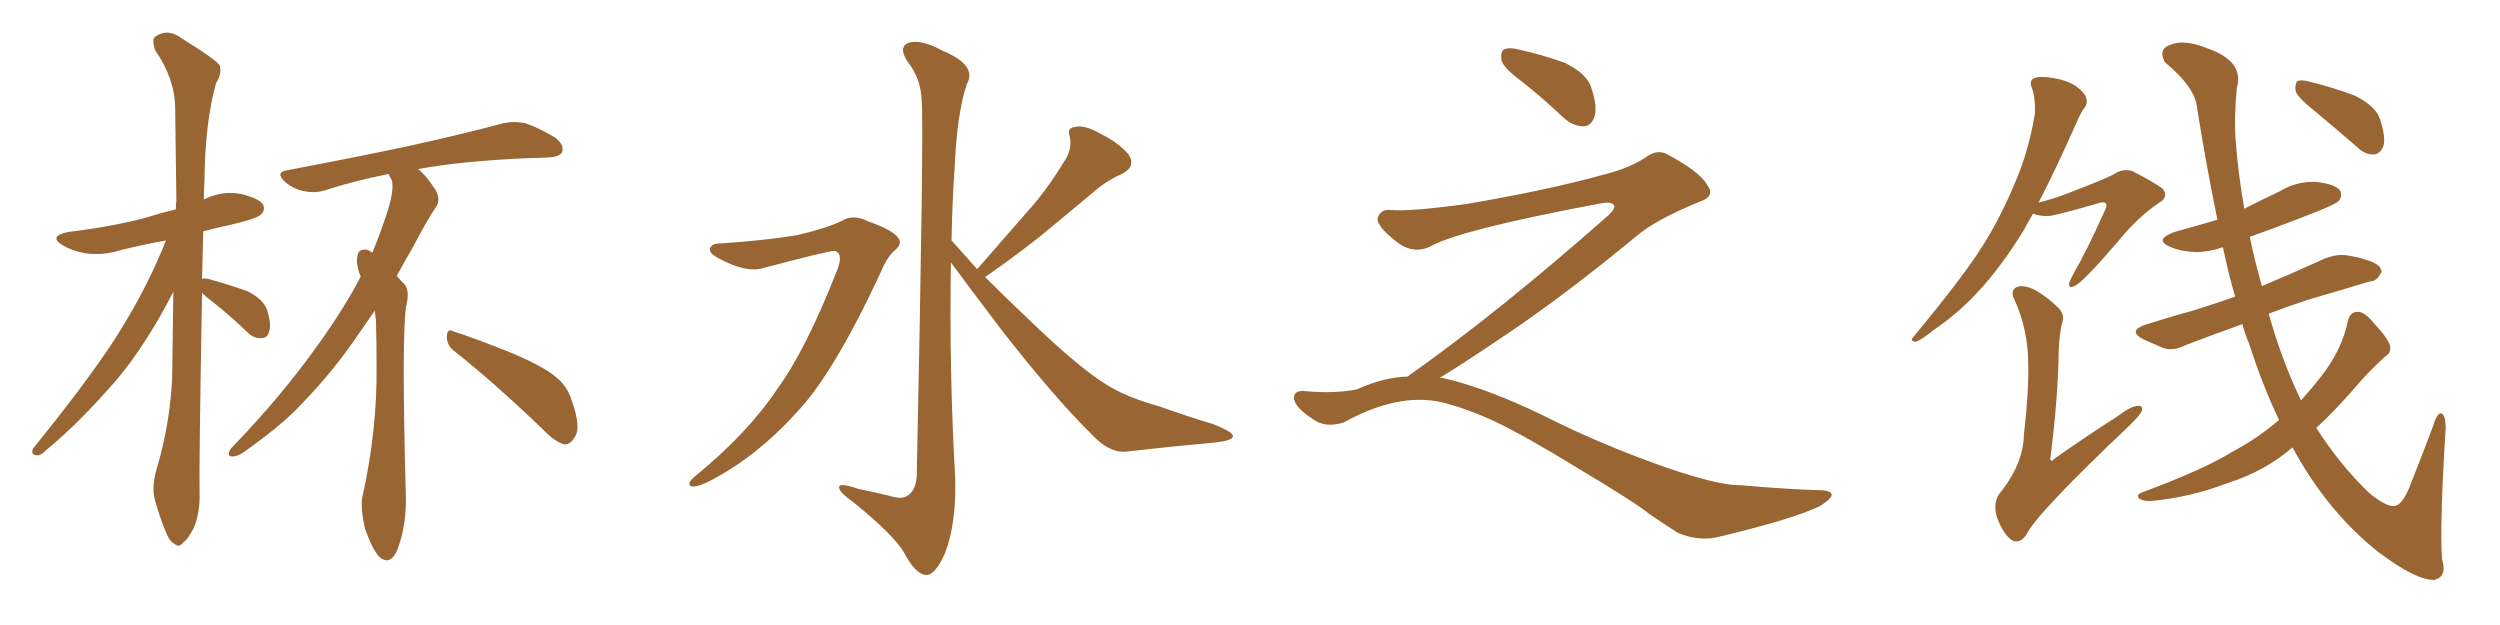 <svg xmlns="http://www.w3.org/2000/svg" xmlns:xlink="http://www.w3.org/1999/xlink" width="600" height="150"><path fill="#996633" padding="10" d="M48.49 70.31L48.49 70.31Q47.75 112.35 47.90 118.21L47.90 118.21Q48.05 122.90 46.58 126.56L46.58 126.56Q44.97 129.64 43.95 130.22L43.95 130.22Q42.92 131.54 41.89 130.52L41.89 130.52Q40.72 130.08 39.70 127.44L39.70 127.44Q38.23 123.78 37.35 120.56L37.35 120.56Q36.18 117.33 37.65 112.35L37.65 112.35Q40.72 102.10 41.31 90.97L41.31 90.97Q41.46 80.13 41.60 70.02L41.60 70.02Q35.30 82.32 28.27 90.82L28.27 90.82Q19.04 101.51 10.99 108.11L10.99 108.11Q9.67 109.42 8.79 109.28L8.79 109.28Q7.32 109.13 7.91 107.67L7.91 107.67Q23.58 88.33 29.88 77.64L29.88 77.64Q35.74 67.97 39.84 57.71L39.84 57.71Q34.13 58.74 28.86 60.06L28.86 60.06Q24.61 61.38 20.51 60.79L20.51 60.79Q17.29 60.21 15.09 58.89L15.09 58.89Q11.43 56.69 16.41 55.66L16.41 55.66Q26.37 54.49 34.86 52.29L34.86 52.29Q38.53 51.12 42.19 50.24L42.19 50.24Q42.19 49.07 42.33 48.19L42.33 48.19Q42.19 36.33 42.04 26.07L42.04 26.07Q42.04 19.04 37.21 12.01L37.21 12.01Q36.47 9.81 37.06 8.94L37.06 8.94Q40.14 6.59 43.65 9.23L43.65 9.23Q51.71 14.21 52.73 15.67L52.73 15.67Q53.32 17.72 51.86 19.92L51.86 19.92Q49.22 29.30 49.07 43.36L49.07 43.36Q48.93 45.56 48.93 47.90L48.93 47.90Q49.07 47.75 49.51 47.61L49.51 47.61Q53.61 45.70 58.01 46.58L58.01 46.58Q62.11 47.61 63.13 49.07L63.13 49.07Q63.72 50.39 62.70 51.42L62.70 51.42Q61.82 52.44 55.52 53.91L55.52 53.91Q52.00 54.64 48.78 55.52L48.78 55.52Q48.63 61.52 48.49 66.94L48.49 66.94Q49.07 66.65 50.54 67.09L50.54 67.09Q55.22 68.41 59.33 69.87L59.33 69.87Q63.28 71.78 64.16 74.56L64.16 74.56Q65.19 78.08 64.60 79.54L64.60 79.54Q64.16 81.15 62.84 81.15L62.84 81.15Q60.94 81.30 59.47 79.83L59.47 79.83Q55.22 75.73 51.12 72.51L51.12 72.51Q49.37 71.19 48.49 70.31ZM89.94 74.56L89.94 74.56Q87.45 78.22 84.67 82.18L84.67 82.18Q78.96 90.23 72.36 96.97L72.36 96.97Q67.82 101.95 58.45 108.54L58.45 108.54Q57.28 109.42 55.81 109.57L55.81 109.57Q54.93 109.57 54.93 108.98L54.93 108.98Q54.93 107.96 55.96 107.08L55.96 107.08Q67.53 95.07 76.32 82.76L76.32 82.76Q82.91 73.54 86.57 66.36L86.57 66.36Q85.99 65.04 85.84 64.01L85.84 64.01Q85.40 62.40 85.99 60.64L85.99 60.64Q86.57 59.77 88.04 59.91L88.04 59.91Q88.77 60.21 89.36 60.64L89.36 60.64Q91.26 56.10 93.02 50.68L93.02 50.68Q94.63 45.56 94.04 43.21L94.04 43.21Q93.46 42.33 93.31 41.75L93.31 41.75Q85.11 43.36 77.93 45.70L77.93 45.70Q75.59 46.44 72.80 45.85L72.80 45.85Q70.17 45.26 68.26 43.51L68.26 43.51Q66.06 41.31 68.85 40.87L68.85 40.87Q84.38 37.94 97.56 35.16L97.56 35.16Q112.21 31.93 120.70 29.59L120.70 29.59Q123.49 29.00 126.12 29.59L126.12 29.59Q129.20 30.62 133.15 32.96L133.15 32.96Q135.50 34.72 134.91 36.47L134.91 36.47Q134.33 37.65 131.69 37.79L131.69 37.79Q129.20 37.94 126.86 37.94L126.86 37.94Q110.60 38.67 100.34 40.58L100.34 40.58Q102.39 42.19 104.59 45.70L104.59 45.70Q105.76 47.75 104.74 49.51L104.74 49.51Q102.54 52.73 99.02 59.47L99.02 59.47Q97.12 62.70 95.21 66.21L95.21 66.21Q96.09 67.24 97.12 68.26L97.12 68.26Q98.44 69.87 97.41 73.83L97.41 73.83Q96.39 82.18 97.41 119.24L97.41 119.24Q97.56 126.12 95.36 131.98L95.36 131.98Q93.60 135.94 90.97 133.59L90.97 133.59Q89.36 131.84 87.60 126.86L87.60 126.86Q86.43 121.88 87.01 119.09L87.01 119.09Q90.53 103.27 90.38 87.89L90.38 87.89Q90.38 82.62 90.23 76.90L90.23 76.90Q90.09 75.59 89.94 74.56ZM108.98 84.23L108.98 84.23L108.98 84.23Q107.23 82.91 107.23 80.71L107.23 80.71Q107.37 78.66 108.84 79.54L108.84 79.54Q113.53 81.01 122.31 84.52L122.31 84.52Q130.08 87.74 133.30 90.38L133.30 90.38Q136.23 92.72 137.26 96.24L137.26 96.24Q139.60 102.83 137.84 105.03L137.84 105.03Q136.82 106.79 135.35 106.64L135.35 106.64Q133.01 105.91 130.37 103.13L130.37 103.13Q118.65 91.85 108.98 84.23ZM172.56 58.45L172.56 58.45Q183.84 57.71 191.46 56.40L191.46 56.40Q198.34 54.79 202.00 53.03L202.00 53.03Q204.79 51.27 208.45 53.17L208.45 53.17Q214.01 55.08 215.48 56.98L215.48 56.98Q216.80 58.45 214.60 60.21L214.60 60.21Q212.84 61.82 211.38 65.33L211.38 65.33Q200.10 89.65 191.16 99.02L191.16 99.02Q181.79 109.42 170.65 115.28L170.65 115.28Q167.58 116.89 166.11 116.75L166.11 116.75Q164.50 116.31 166.70 114.40L166.70 114.40Q179.44 104.00 186.47 93.46L186.47 93.46Q193.36 84.08 200.83 65.04L200.83 65.04Q202.59 60.64 200.24 60.21L200.24 60.21Q198.78 60.21 183.25 64.31L183.25 64.31Q179.15 65.63 172.41 61.96L172.41 61.96Q170.21 60.79 170.36 59.77L170.36 59.77Q170.65 58.45 172.56 58.45ZM234.52 64.60L234.52 64.60L234.52 64.60Q240.82 57.42 246.53 50.83L246.53 50.83Q251.07 45.85 255.18 39.11L255.18 39.11Q257.37 36.04 256.79 32.96L256.79 32.96Q255.91 30.62 258.11 30.47L258.11 30.47Q260.16 29.88 264.11 32.08L264.11 32.08Q268.51 34.28 270.85 37.06L270.85 37.06Q272.75 39.99 269.24 41.75L269.24 41.75Q265.28 43.51 262.21 46.29L262.21 46.29Q257.67 50.10 252.69 54.20L252.69 54.20Q246.68 59.33 236.43 66.50L236.43 66.50Q240.97 71.04 246.68 76.46L246.68 76.46Q258.69 88.04 265.28 92.14L265.28 92.14Q269.97 95.21 278.32 97.56L278.32 97.56Q284.91 99.90 291.21 101.81L291.21 101.81Q296.04 103.71 295.90 104.74L295.90 104.74Q295.75 105.76 291.65 106.20L291.65 106.20Q281.69 107.08 270.12 108.40L270.12 108.40Q266.16 108.69 262.06 104.30L262.06 104.30Q252.98 95.36 240.53 79.39L240.53 79.39Q232.18 68.41 228.22 62.99L228.22 62.99Q227.78 88.77 229.25 114.70L229.25 114.70Q229.54 125.83 226.76 132.86L226.76 132.86Q224.41 138.13 222.22 137.99L222.22 137.99Q219.73 137.84 216.94 132.57L216.94 132.57Q214.45 128.32 204.64 120.41L204.64 120.41Q201.56 118.21 201.42 117.19L201.42 117.19Q200.98 115.58 205.96 117.33L205.96 117.33Q209.62 118.07 213.28 118.95L213.28 118.95Q216.50 119.97 217.82 118.95L217.82 118.95Q219.87 117.63 220.02 114.11L220.02 114.11Q221.78 29.74 221.19 24.02L221.19 24.02Q221.04 18.90 217.82 14.79L217.82 14.79Q215.48 11.28 218.12 10.25L218.12 10.25Q221.19 9.38 226.17 12.16L226.17 12.16Q234.67 15.67 232.03 20.21L232.03 20.21Q229.69 27.10 229.10 40.43L229.10 40.43Q228.52 48.93 228.37 57.71L228.37 57.71Q231.30 60.94 234.52 64.60ZM365.33 19.63L365.33 19.63Q360.94 16.41 360.35 14.50L360.35 14.50Q360.06 12.45 360.94 11.87L360.94 11.87Q362.11 11.28 364.45 11.87L364.45 11.87Q370.31 13.18 375.59 15.09L375.59 15.09Q380.86 17.72 381.88 20.95L381.88 20.95Q383.50 25.78 382.62 28.13L382.62 28.13Q381.88 30.18 380.13 30.32L380.13 30.32Q377.64 30.32 375.44 28.42L375.44 28.42Q370.31 23.58 365.33 19.63ZM337.79 90.38L337.79 90.38L337.79 90.38Q359.62 75 386.13 51.56L386.13 51.56Q387.89 49.80 387.30 49.22L387.30 49.22Q386.72 48.34 384.38 48.78L384.38 48.78Q350.68 55.08 343.51 59.03L343.51 59.03Q339.26 61.23 335.16 58.01L335.16 58.01Q330.47 54.35 330.62 52.44L330.62 52.44Q331.20 50.24 333.54 50.39L333.54 50.39Q338.38 50.83 352.15 48.93L352.15 48.93Q371.78 45.56 384.96 41.89L384.96 41.89Q391.41 40.28 395.36 37.50L395.36 37.50Q397.71 35.89 399.90 36.91L399.90 36.91Q407.96 41.16 409.72 44.38L409.72 44.38Q411.77 47.02 408.11 48.34L408.11 48.34Q397.56 52.59 392.72 56.69L392.72 56.69Q377.64 69.14 364.75 78.08L364.75 78.08Q351.42 87.16 345.56 90.67L345.56 90.67Q346.14 90.67 346.73 90.82L346.73 90.82Q356.69 93.16 369.87 99.46L369.87 99.46Q383.64 106.49 399.90 112.21L399.90 112.21Q412.79 116.60 417.77 116.46L417.77 116.46Q429.93 117.48 436.23 117.63L436.23 117.63Q439.75 117.63 439.60 118.95L439.60 118.95Q439.16 119.97 436.82 121.44L436.82 121.44Q430.22 124.66 411.62 129.05L411.62 129.05Q407.23 129.79 402.69 127.88L402.69 127.88Q398.58 125.24 395.80 123.34L395.80 123.34Q392.87 120.85 378.66 112.35L378.66 112.35Q365.77 104.44 358.30 100.93L358.30 100.93Q351.86 98.00 346.00 96.53L346.00 96.53Q335.45 94.19 322.56 101.37L322.56 101.37Q318.02 102.83 314.94 100.49L314.94 100.49Q310.69 97.71 310.55 95.51L310.55 95.51Q310.55 93.46 313.62 93.90L313.62 93.90Q320.36 94.48 325.63 93.46L325.63 93.46Q332.08 90.53 337.79 90.38ZM487.94 51.27L487.94 51.27Q486.77 53.17 485.89 54.93L485.89 54.93Q480.18 64.31 474.32 70.46L474.32 70.46Q469.63 75.44 464.21 79.10L464.21 79.10Q461.13 81.59 459.81 82.03L459.81 82.03Q458.20 81.88 459.23 80.86L459.23 80.86Q471.09 66.50 475.63 59.33L475.63 59.33Q480.18 52.15 483.69 43.65L483.69 43.65Q486.91 36.18 488.38 27.25L488.38 27.25Q488.53 23.44 487.65 21.09L487.65 21.09Q486.91 19.34 488.23 18.75L488.23 18.75Q489.70 18.16 492.92 18.75L492.92 18.75Q495.85 19.19 498.19 20.65L498.19 20.65Q500.24 22.12 500.68 23.44L500.68 23.44Q501.12 24.90 500.24 25.93L500.24 25.93Q499.51 26.81 498.49 29.15L498.49 29.15Q493.36 40.72 489.26 48.63L489.26 48.63Q492.63 47.75 495.41 46.73L495.41 46.73Q506.10 42.63 507.42 41.75L507.42 41.75Q509.33 40.43 511.67 41.02L511.67 41.02Q517.09 43.80 518.99 45.26L518.99 45.26Q520.61 47.17 518.26 48.63L518.26 48.63Q513.13 52.00 508.15 58.15L508.15 58.15Q499.95 67.68 498.05 68.55L498.05 68.55Q496.44 69.43 496.58 67.97L496.58 67.97Q496.88 67.09 497.90 65.19L497.90 65.19Q500.68 60.50 505.22 50.39L505.22 50.39Q505.81 49.22 505.37 48.78L505.37 48.78Q504.93 48.34 503.61 48.78L503.61 48.78Q492.92 51.86 491.46 51.86L491.46 51.86Q489.26 51.86 487.94 51.27ZM494.82 77.78L494.82 77.78Q494.24 80.57 494.09 84.08L494.09 84.08Q493.95 95.65 492.04 110.30L492.04 110.30Q492.63 110.89 492.77 110.30L492.77 110.30Q500.83 104.59 508.01 100.05L508.01 100.05Q511.23 97.56 512.99 97.41L512.99 97.41Q514.45 97.27 514.01 98.73L514.01 98.73Q513.28 100.05 510.94 102.25L510.94 102.25Q488.67 123.34 486.33 128.32L486.33 128.32Q484.72 130.66 482.81 129.64L482.81 129.64Q480.76 128.17 479.30 124.22L479.30 124.22Q478.27 121.00 479.74 118.65L479.74 118.65Q485.60 111.47 485.74 104.30L485.74 104.30Q486.91 94.19 486.77 87.45L486.77 87.45Q486.77 79.25 483.54 72.07L483.54 72.07Q482.37 69.87 483.84 68.99L483.84 68.99Q485.16 68.26 487.79 69.29L487.79 69.29Q491.02 70.90 494.24 74.12L494.24 74.12Q495.70 75.88 494.82 77.78ZM546.97 100.78L546.97 100.78Q543.02 92.58 539.79 82.47L539.79 82.47Q538.77 80.13 538.18 77.78L538.18 77.78Q530.86 80.42 524.71 82.76L524.71 82.76Q521.48 84.38 519.14 83.50L519.14 83.50Q516.65 82.47 514.45 81.45L514.45 81.45Q510.50 79.39 514.89 77.93L514.89 77.93Q521.34 75.88 526.76 74.41L526.76 74.41Q531.45 72.95 536.43 71.19L536.43 71.19Q534.81 65.63 533.50 59.33L533.50 59.33Q530.13 60.50 526.90 60.50L526.90 60.50Q523.39 60.35 521.04 59.33L521.04 59.33Q516.65 57.57 521.92 55.66L521.92 55.66Q527.20 54.20 532.18 52.73L532.18 52.73Q529.69 40.72 527.34 26.22L527.34 26.22Q527.05 21.09 519.58 14.94L519.58 14.94Q517.82 11.72 521.04 10.69L521.04 10.69Q524.27 9.38 529.69 11.57L529.69 11.57Q538.62 14.65 536.87 20.95L536.87 20.95Q536.13 27.98 536.57 33.84L536.57 33.84Q537.16 41.60 538.62 50.10L538.62 50.10Q542.87 47.90 546.97 46.00L546.97 46.00Q551.07 43.51 555.62 43.65L555.62 43.65Q560.16 44.09 561.47 45.56L561.47 45.56Q562.35 46.73 561.33 48.19L561.33 48.19Q560.74 48.93 555.91 50.83L555.91 50.83Q547.85 54.05 539.94 56.84L539.94 56.84Q541.11 62.55 542.87 68.70L542.87 68.70Q543.02 68.55 543.46 68.41L543.46 68.41Q550.78 65.33 557.81 62.11L557.81 62.11Q561.04 60.79 563.82 61.38L563.82 61.38Q566.46 61.82 567.48 62.26L567.48 62.26Q571.44 63.28 571.58 65.19L571.58 65.19Q570.56 67.53 568.80 67.53L568.80 67.53Q562.06 69.58 554.00 71.92L554.00 71.92Q549.02 73.54 544.48 75.29L544.48 75.29Q547.71 86.72 552.25 96.09L552.25 96.09Q554.74 93.31 556.93 90.53L556.93 90.53Q562.06 84.08 563.53 76.90L563.53 76.90Q564.11 74.71 566.02 74.85L566.02 74.85Q567.48 74.85 569.82 77.64L569.82 77.64Q573.19 81.30 573.63 83.06L573.63 83.06Q573.93 84.67 572.46 85.55L572.46 85.55Q569.38 88.33 566.60 91.41L566.60 91.41Q560.89 98.14 555.91 102.69L555.91 102.69Q561.62 111.62 568.65 118.36L568.65 118.36Q572.61 121.58 574.51 121.44L574.51 121.44Q576.71 121.44 578.91 115.28L578.91 115.28Q581.25 109.42 583.89 102.39L583.89 102.39Q584.77 99.32 585.79 99.17L585.79 99.17Q586.96 99.46 586.96 102.69L586.96 102.69Q585.50 126.12 586.08 134.18L586.08 134.18Q587.40 138.28 584.33 139.16L584.33 139.16Q580.08 139.45 570.70 132.42L570.70 132.42Q561.33 124.95 554.30 114.26L554.30 114.26Q552.10 110.89 550.20 107.37L550.20 107.37Q543.60 113.09 534.81 115.87L534.81 115.87Q525.73 119.38 516.06 120.26L516.06 120.26Q514.31 120.26 513.43 119.68L513.43 119.68Q512.55 118.80 514.01 118.21L514.01 118.21Q528.96 112.65 535.55 108.54L535.55 108.54Q541.70 105.32 546.97 100.78ZM555.18 26.37L555.18 26.37L555.18 26.37Q551.37 23.29 550.93 21.83L550.93 21.83Q550.78 20.07 551.37 19.48L551.37 19.48Q552.25 19.04 554.44 19.63L554.44 19.63Q560.30 21.09 565.28 23.00L565.28 23.00Q570.41 25.63 571.29 28.86L571.29 28.86Q572.61 33.11 572.02 35.01L572.02 35.01Q571.29 36.91 569.82 37.06L569.82 37.06Q567.63 37.21 565.72 35.30L565.72 35.30Q560.16 30.47 555.18 26.37Z"/></svg>